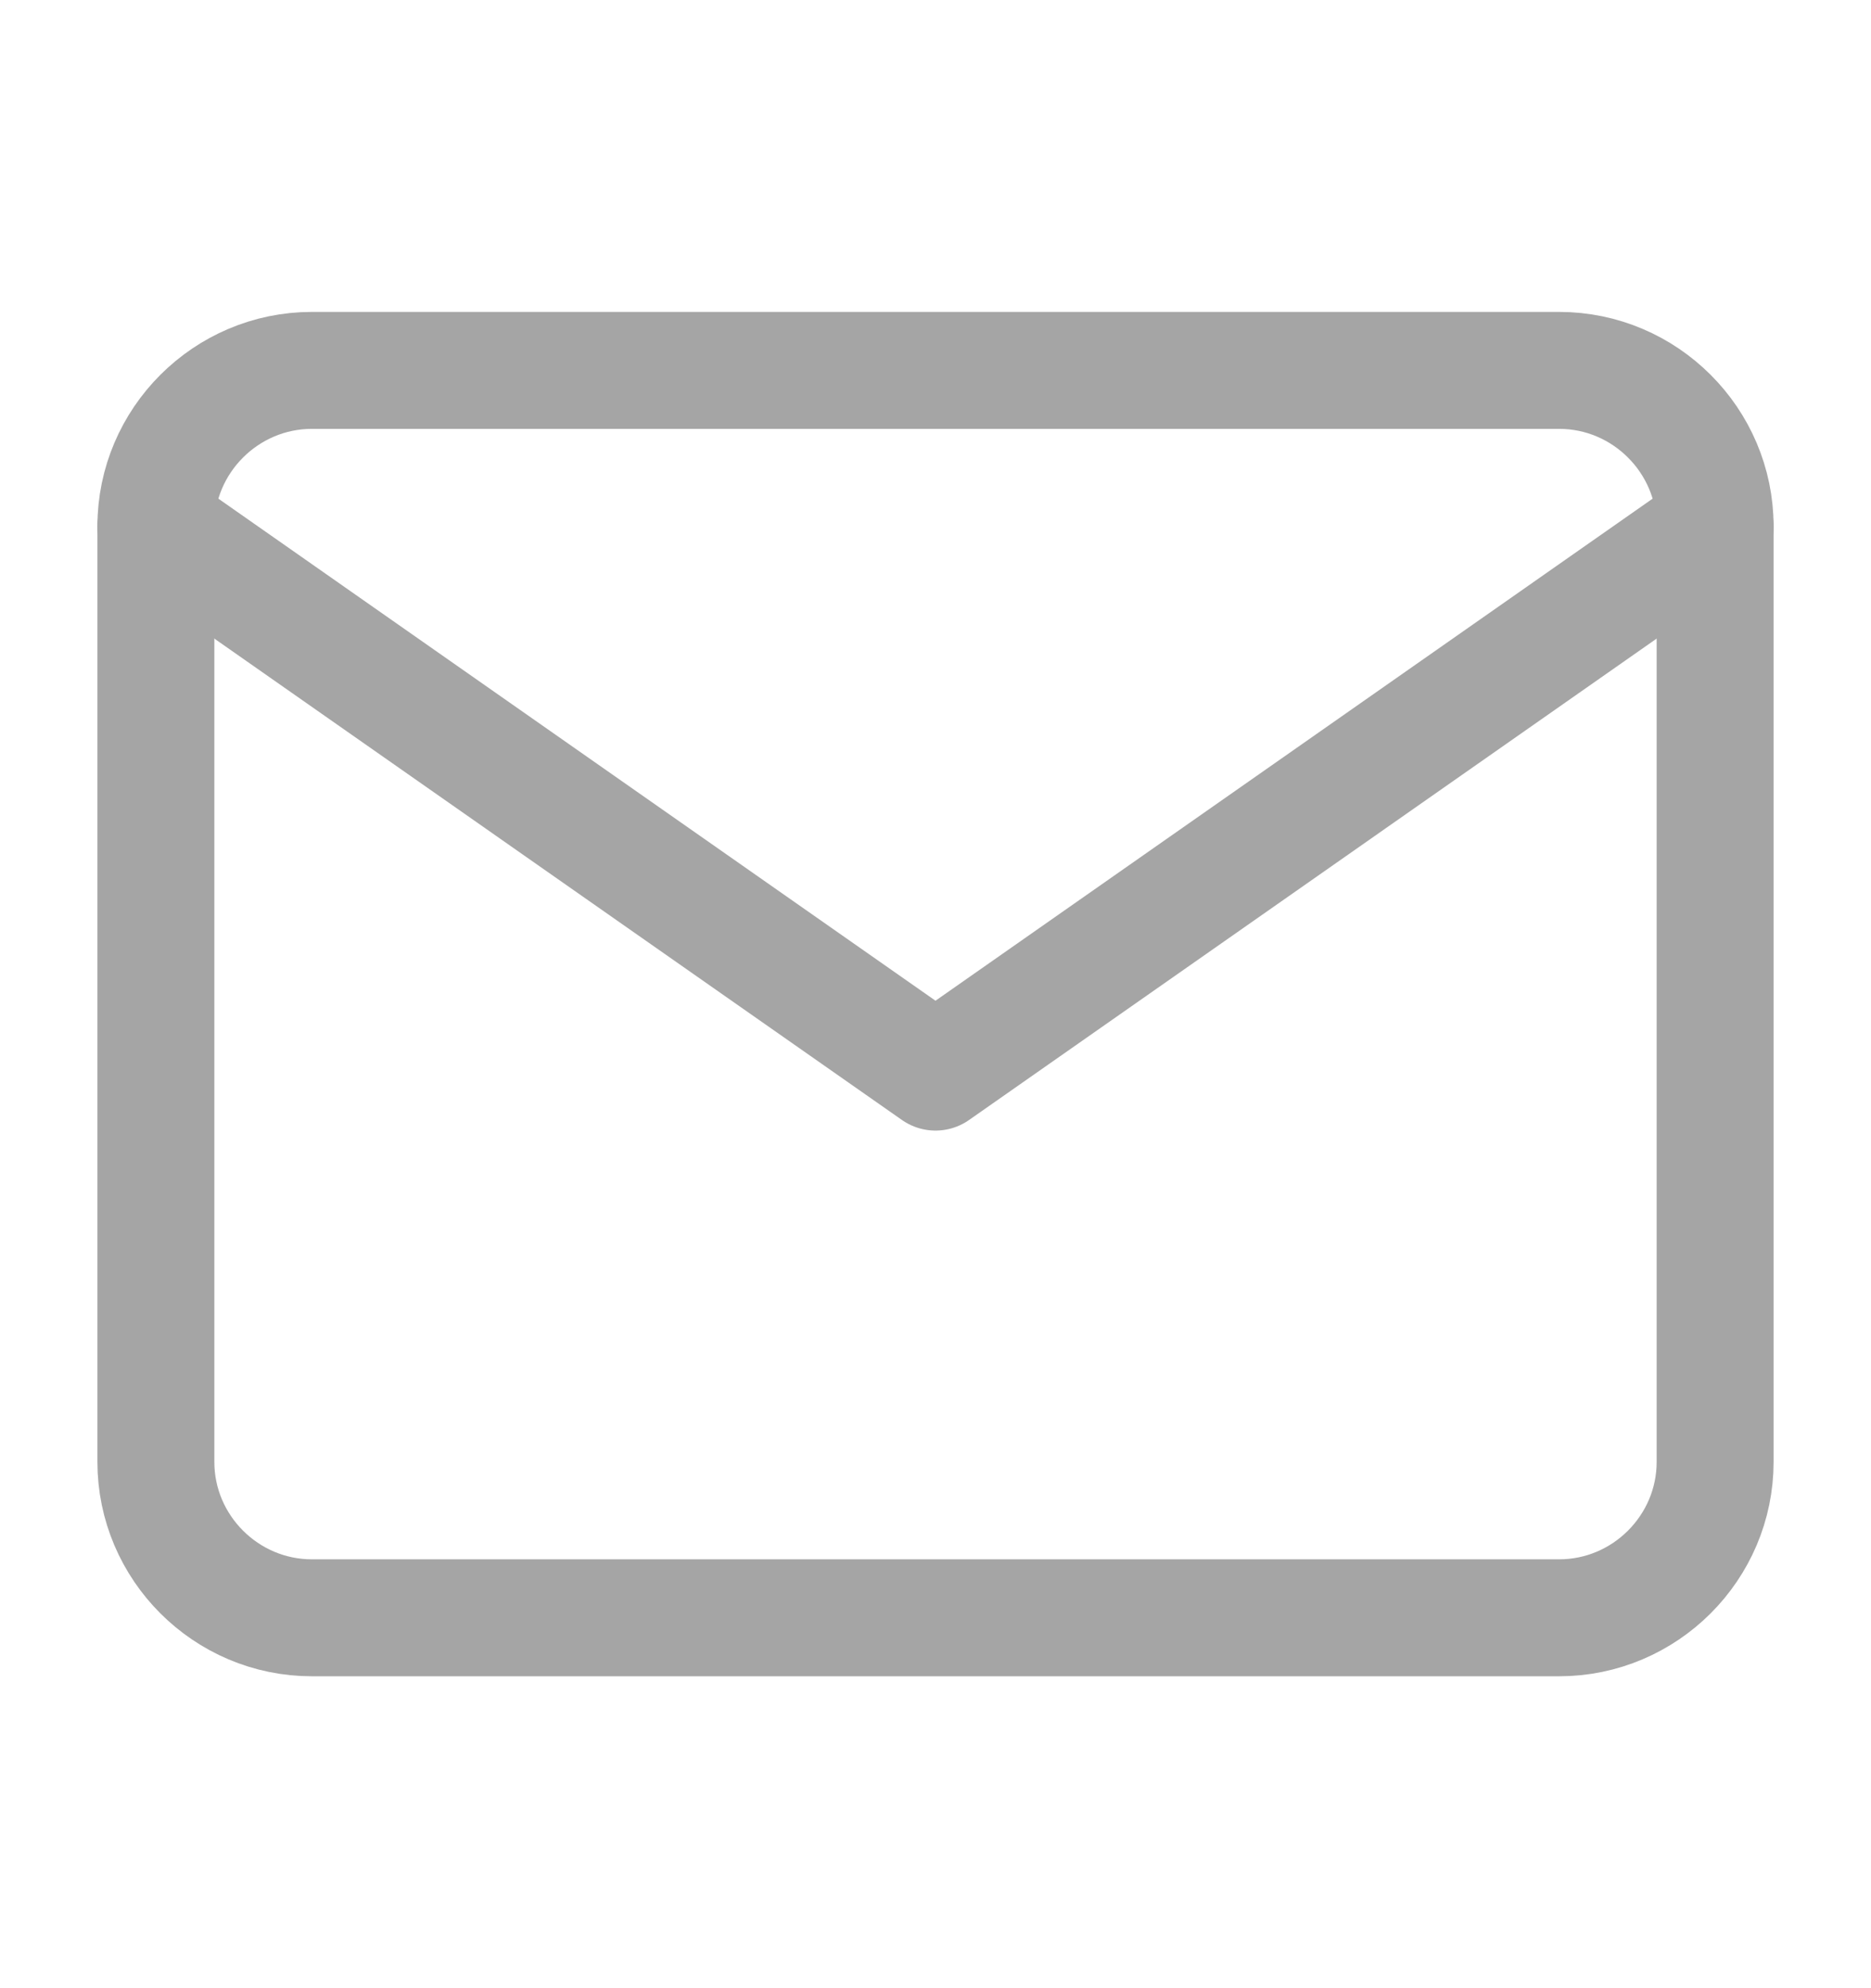 <svg width="16" height="17" viewBox="0 0 16 17" fill="none" xmlns="http://www.w3.org/2000/svg">
<path d="M2.667 3.167H13.333C14.067 3.167 14.667 3.767 14.667 4.5V12.5C14.667 13.233 14.067 13.833 13.333 13.833H2.667C1.933 13.833 1.333 13.233 1.333 12.5V4.5C1.333 3.767 1.933 3.167 2.667 3.167Z" stroke="#A5A5A5" stroke-linecap="round" stroke-linejoin="round"/>
<path d="M14.667 4.5L8 9.167L1.333 4.5" stroke="#A5A5A5" stroke-linecap="round" stroke-linejoin="round"/>
</svg>
